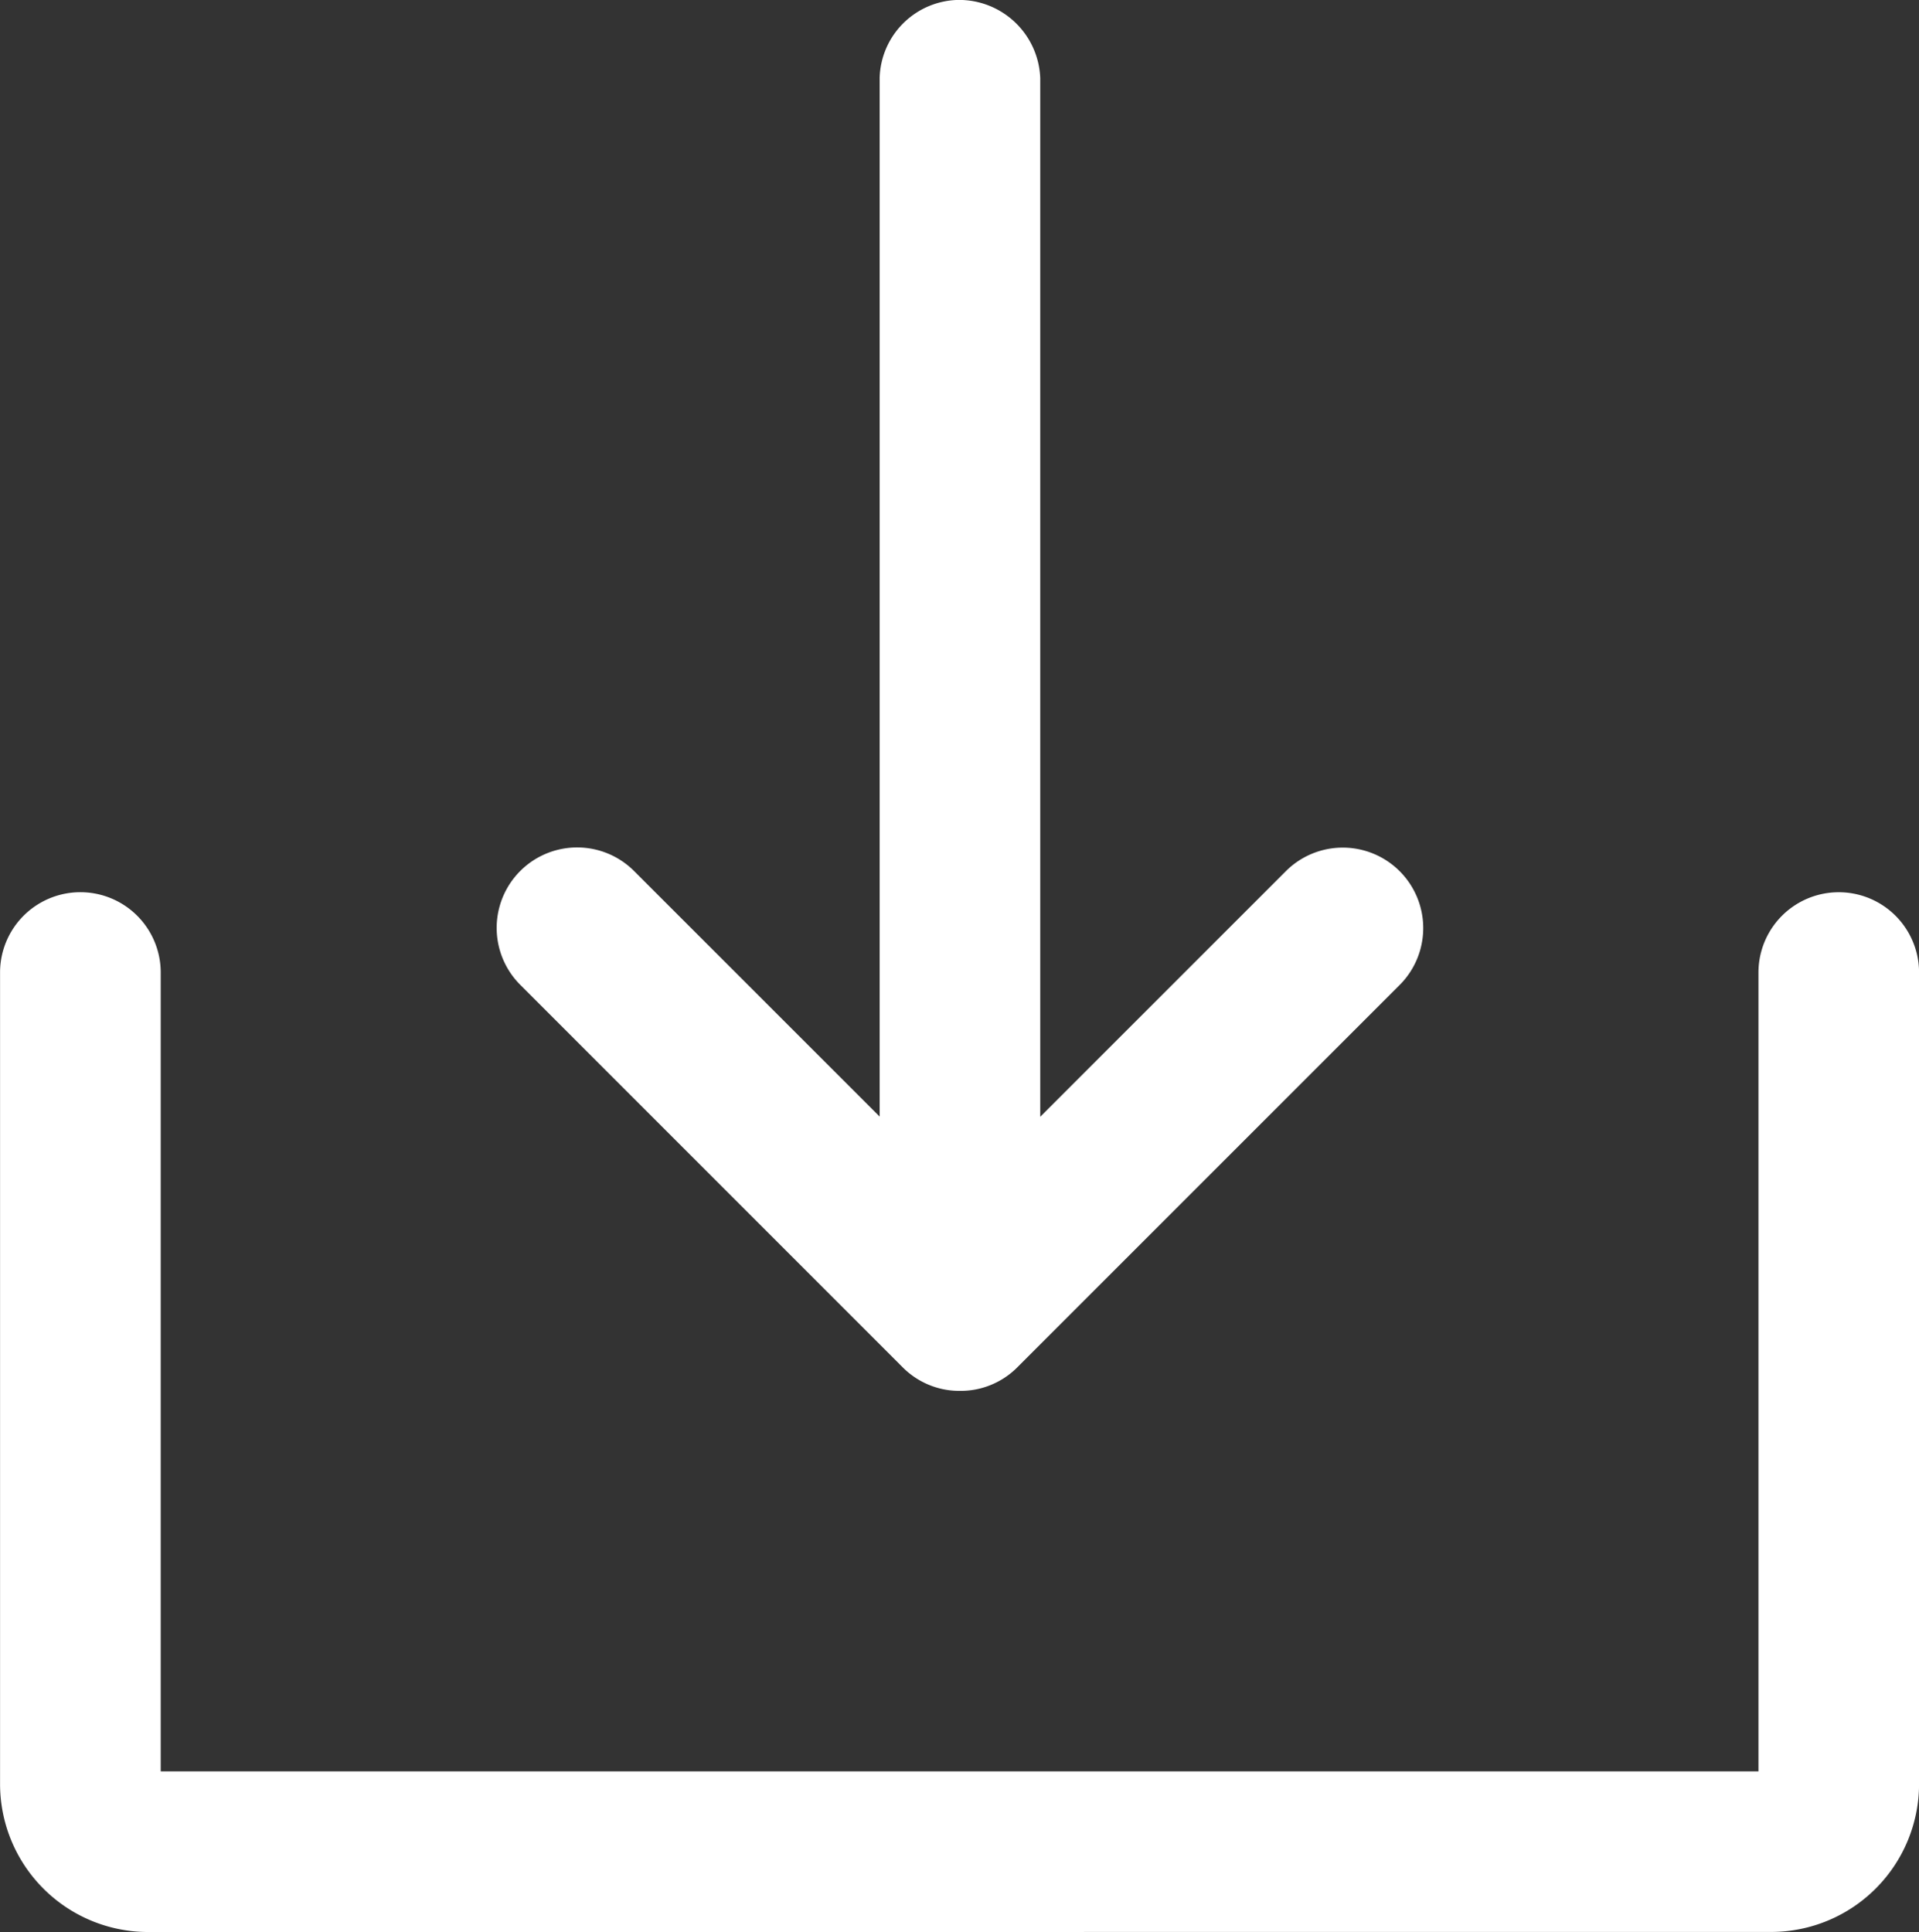 <svg xmlns="http://www.w3.org/2000/svg" width="32.036" height="32.254" viewBox="0 0 32.036 32.254">
  <rect x="0" y="0" width="32.036" height="32.254" fill="#333333" stroke="none"/>
  <g id="Group_22512" data-name="Group 22512" transform="translate(-649.092 -120.88)">
    <path id="Path_98845" data-name="Path 98845" d="M680.328,144.1a1.333,1.333,0,0,1-.948-.392l-6.386-6.387a1.341,1.341,0,0,1,1.9-1.9l4.1,4.1V122.179a1.339,1.339,0,0,1,1.308-1.3h0a1.356,1.356,0,0,1,1.373,1.308v17.337l4.1-4.1a1.341,1.341,0,0,1,1.9,1.9l-6.387,6.387A1.334,1.334,0,0,1,680.328,144.1Z" transform="translate(-15.217)" fill="#fff"/>
    <path id="Path_98846" data-name="Path 98846" d="M651.562,184.137a2.472,2.472,0,0,1-2.469-2.469V168.119a1.341,1.341,0,0,1,2.682,0v13.336h26.673V168.119a1.34,1.34,0,0,1,2.681,0v13.548a2.472,2.472,0,0,1-2.469,2.469Z" transform="translate(0 -31.003)" fill="#fff"/>
  </g>
</svg>
